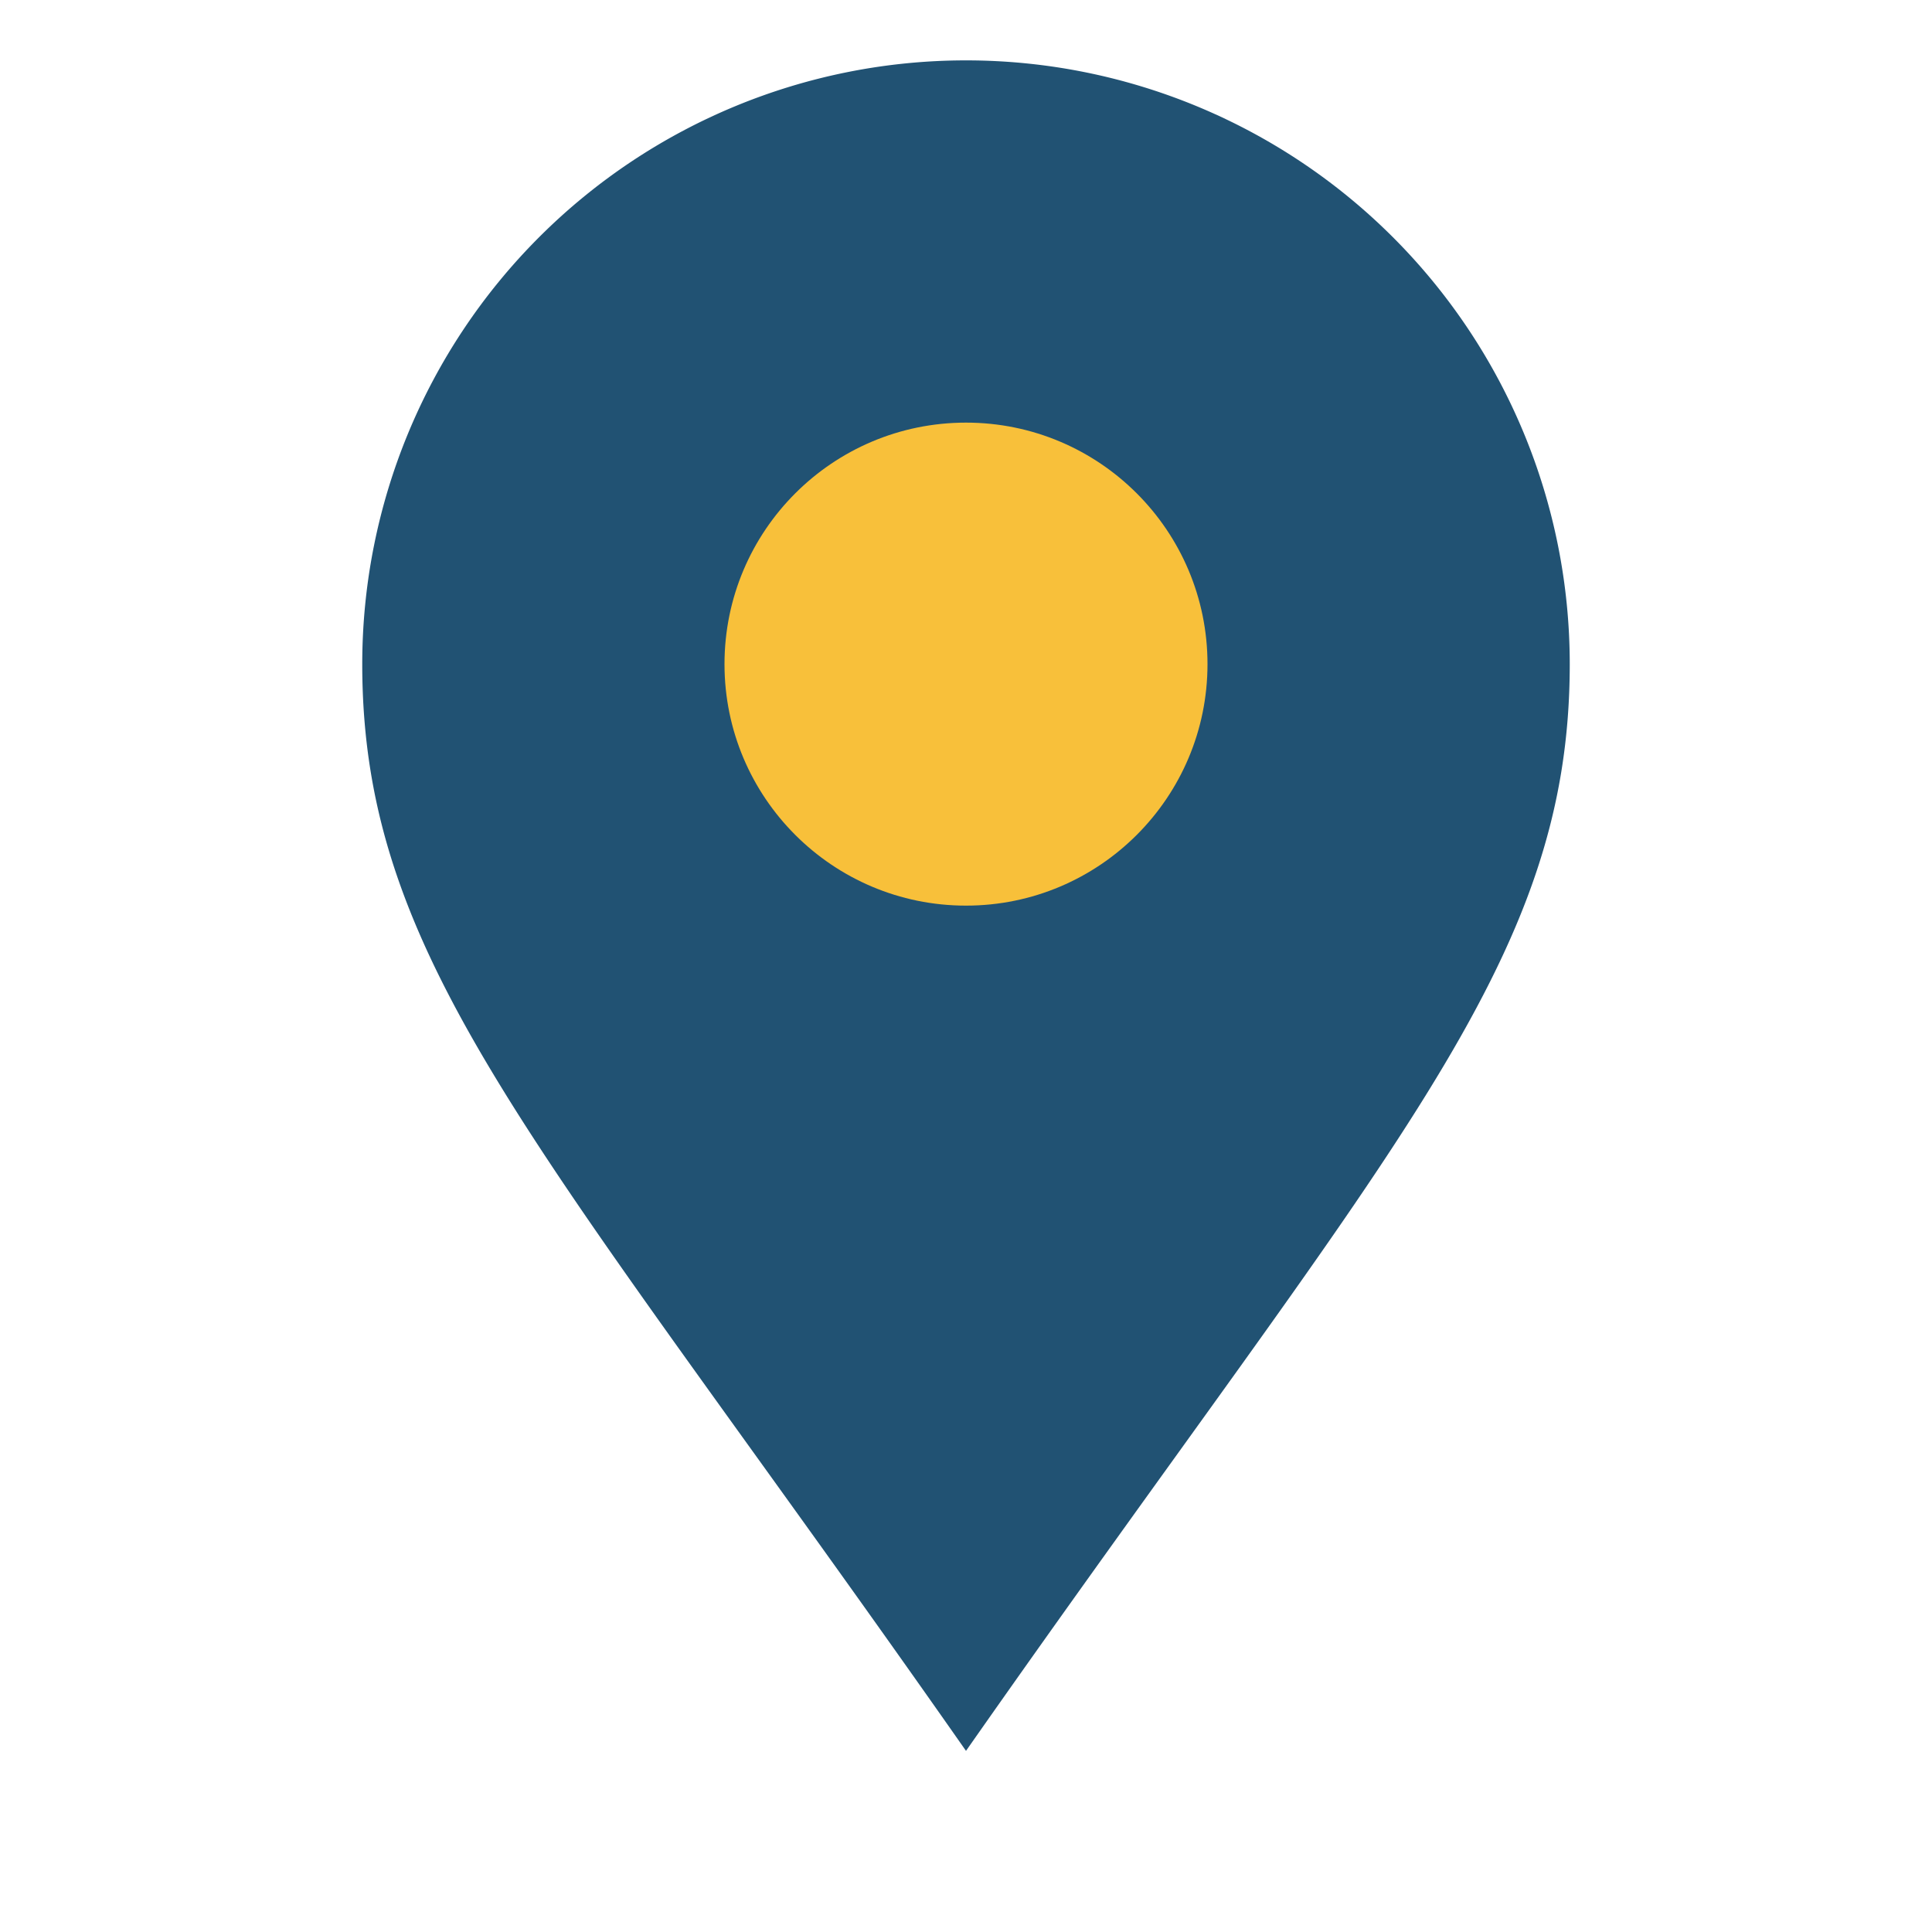 <?xml version="1.0" encoding="UTF-8"?>
<svg xmlns="http://www.w3.org/2000/svg" width="32" height="32" viewBox="0 0 32 32"><path d="M16 29C9 19 6 16 6 11a10 10 0 1120 0c0 5-3 8-10 18z" fill="#215273"/><circle cx="16" cy="11" r="4" fill="#F8C03A"/></svg>